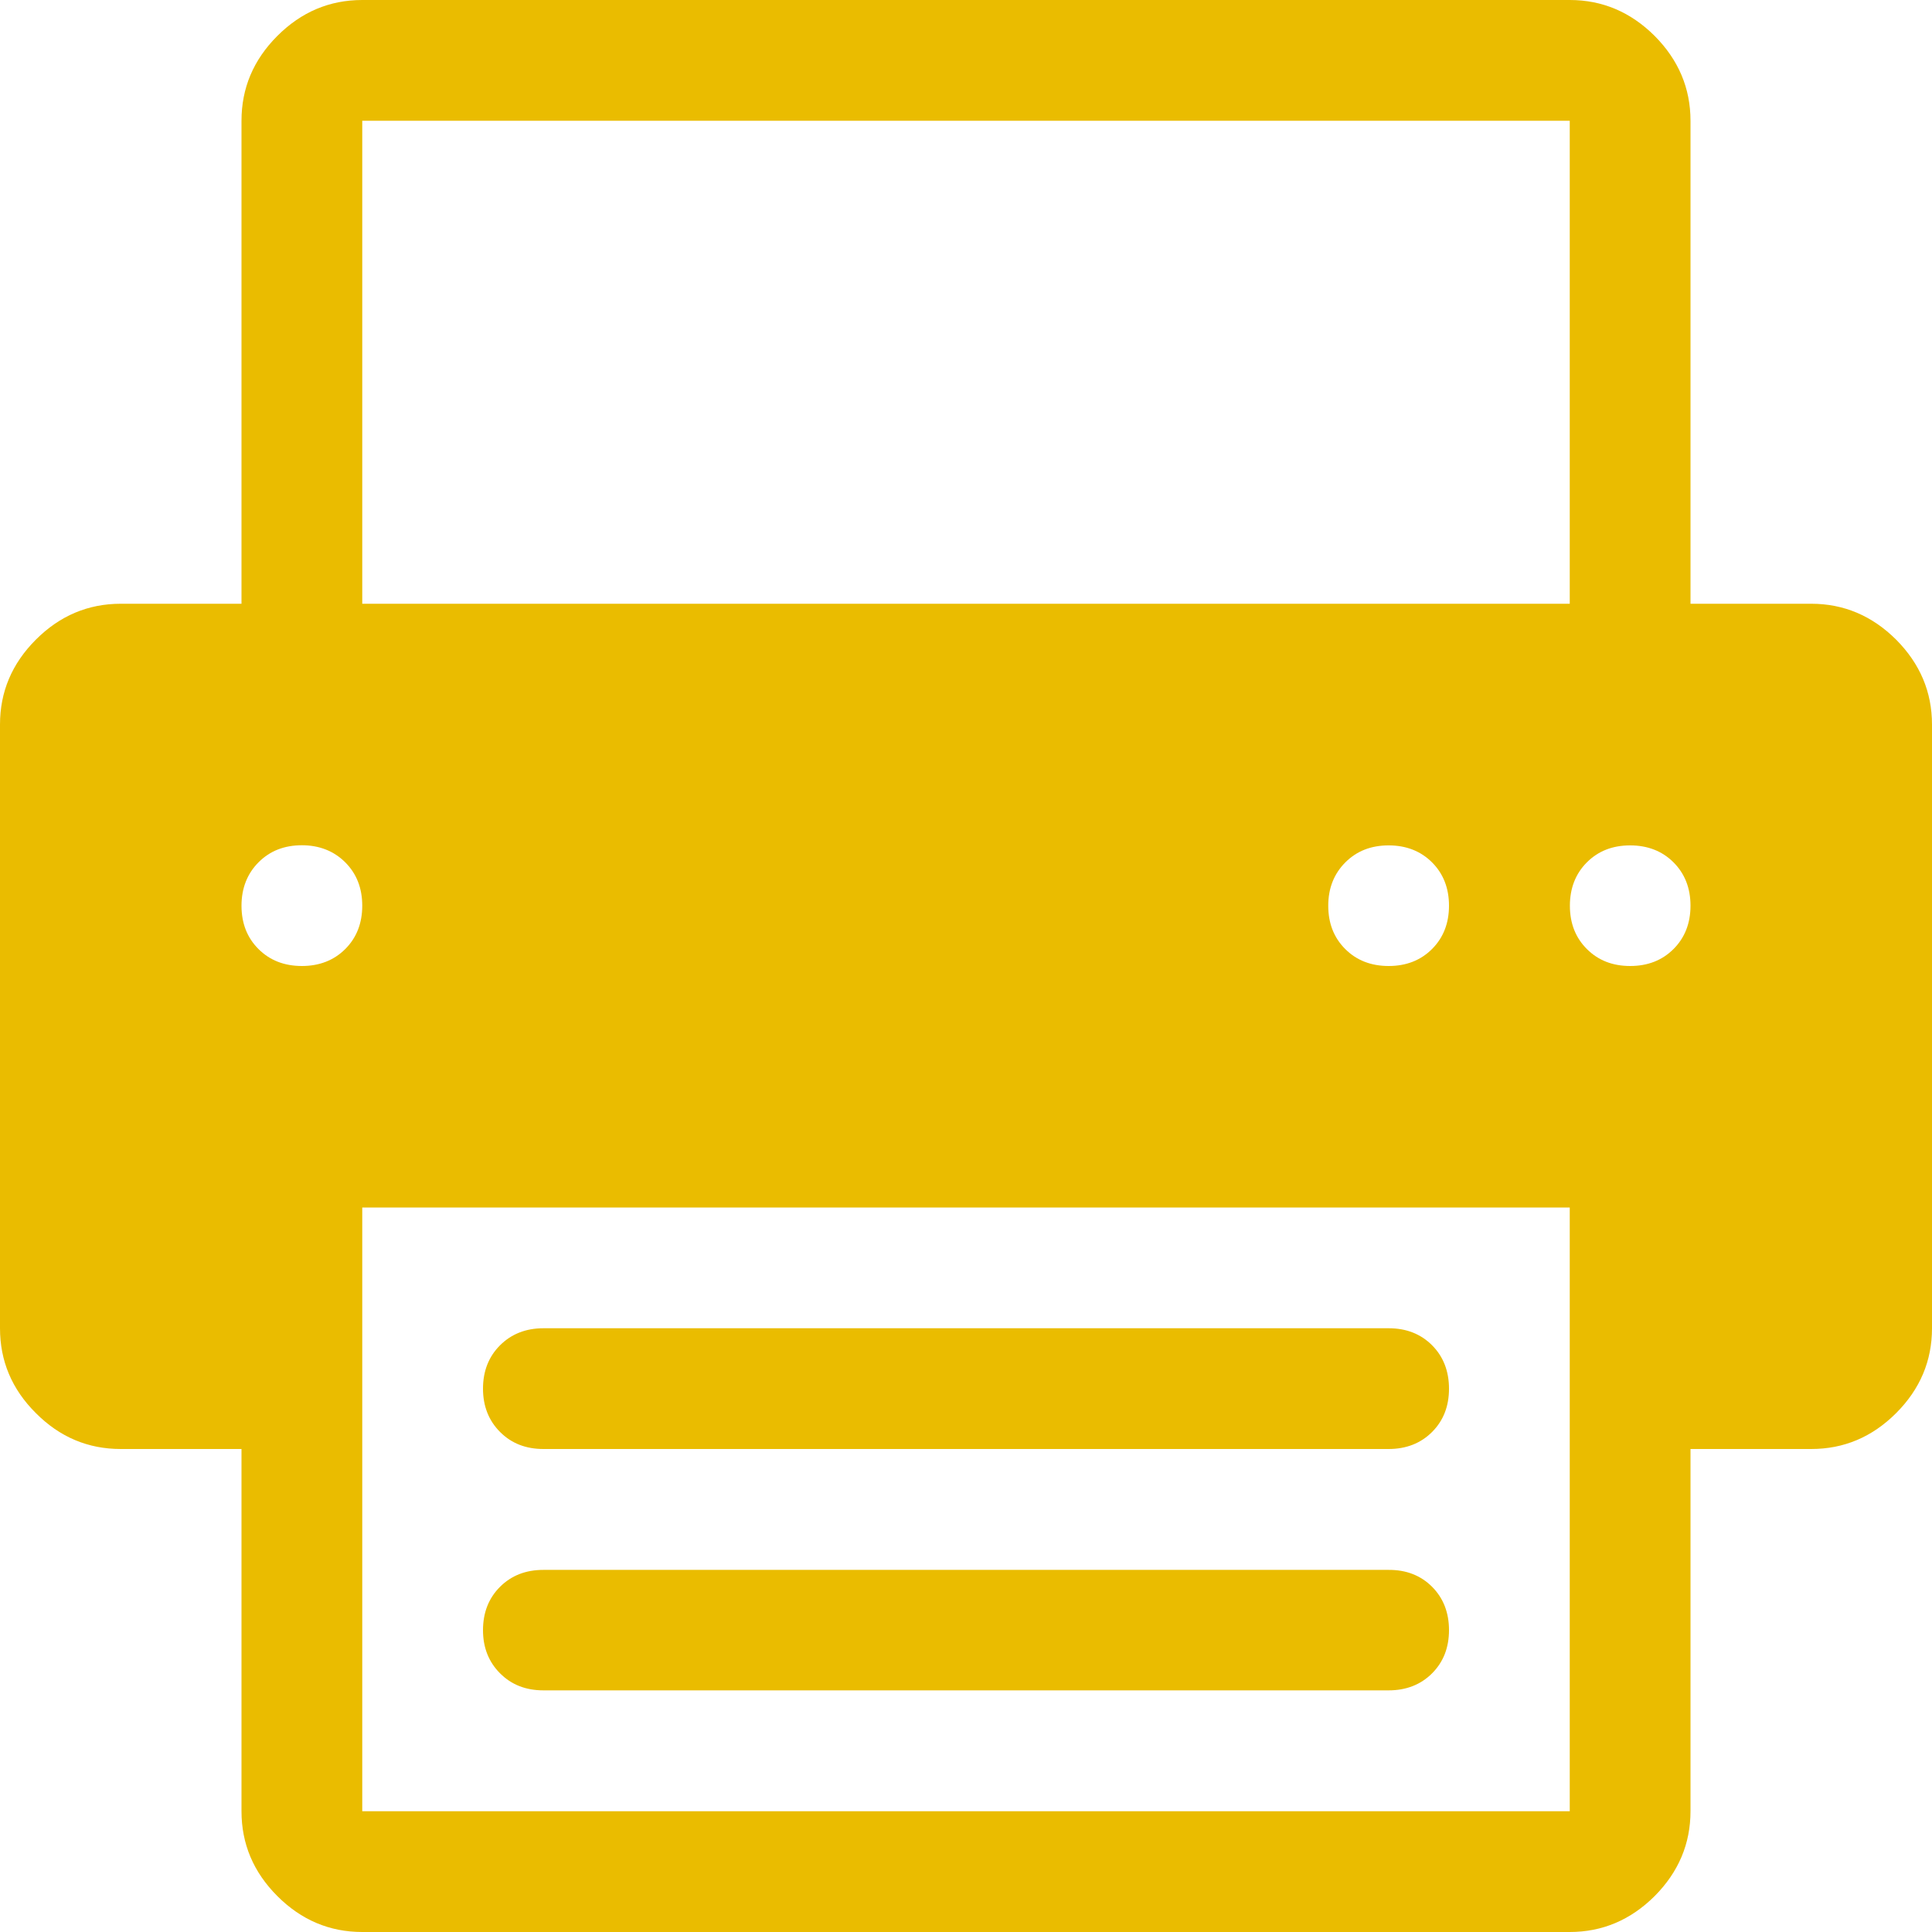 <?xml version="1.0" encoding="utf-8"?>
<!-- Generator: Adobe Illustrator 16.0.3, SVG Export Plug-In . SVG Version: 6.00 Build 0)  -->
<!DOCTYPE svg PUBLIC "-//W3C//DTD SVG 1.1//EN" "http://www.w3.org/Graphics/SVG/1.1/DTD/svg11.dtd">
<svg version="1.1" id="Ebene_1" xmlns="http://www.w3.org/2000/svg" xmlns:xlink="http://www.w3.org/1999/xlink" x="0px" y="0px"
	 width="14px" height="14px" viewBox="0 0 14 14" enable-background="new 0 0 14 14" xml:space="preserve">
<g>
	<path fill="#EABC00" d="M13.74,4.635C13.913,4.809,14,5.014,14,5.25v4.375c0,0.237-0.087,0.442-0.26,0.615
		c-0.174,0.174-0.379,0.26-0.615,0.26H12.25v2.625c0,0.236-0.087,0.441-0.26,0.615C11.816,13.913,11.611,14,11.375,14h-8.75
		c-0.237,0-0.442-0.087-0.615-0.26c-0.174-0.174-0.26-0.379-0.26-0.615V10.5H0.875c-0.237,0-0.442-0.086-0.615-0.26
		C0.086,10.067,0,9.862,0,9.625V5.25c0-0.236,0.086-0.441,0.26-0.615c0.173-0.173,0.378-0.26,0.615-0.26H1.75v-3.5
		c0-0.236,0.086-0.441,0.26-0.615C2.183,0.087,2.388,0,2.625,0h8.75c0.236,0,0.441,0.087,0.615,0.26
		c0.173,0.174,0.26,0.379,0.26,0.615v3.5h0.875C13.361,4.375,13.566,4.462,13.74,4.635z M2.625,6.563
		c0-0.127-0.041-0.232-0.123-0.314S2.314,6.125,2.188,6.125c-0.128,0-0.232,0.041-0.314,0.123S1.75,6.436,1.75,6.563
		c0,0.128,0.041,0.232,0.123,0.314S2.06,7,2.188,7C2.314,7,2.42,6.959,2.502,6.877S2.625,6.69,2.625,6.563z M2.625,4.375h8.75v-3.5
		h-8.75V4.375z M2.625,13.125h8.75V8.75h-8.75V13.125z M10.063,10.5H3.938c-0.128,0-0.232-0.041-0.314-0.123S3.5,10.19,3.5,10.063
		c0-0.127,0.041-0.232,0.123-0.314S3.81,9.625,3.938,9.625h6.125c0.127,0,0.232,0.041,0.314,0.123S10.5,9.936,10.5,10.063
		c0,0.128-0.041,0.232-0.123,0.314S10.189,10.5,10.063,10.5z M10.377,11.498c0.082,0.082,0.123,0.188,0.123,0.314
		c0,0.128-0.041,0.232-0.123,0.314s-0.188,0.123-0.314,0.123H3.938c-0.128,0-0.232-0.041-0.314-0.123S3.5,11.94,3.5,11.813
		c0-0.127,0.041-0.232,0.123-0.314s0.187-0.123,0.314-0.123h6.125C10.189,11.375,10.295,11.416,10.377,11.498z M10.063,7
		c0.127,0,0.232-0.041,0.314-0.123S10.5,6.69,10.5,6.563c0-0.127-0.041-0.232-0.123-0.314s-0.188-0.123-0.314-0.123
		c-0.128,0-0.232,0.041-0.314,0.123S9.625,6.436,9.625,6.563c0,0.128,0.041,0.232,0.123,0.314S9.935,7,10.063,7z M12.25,6.563
		c0-0.127-0.041-0.232-0.123-0.314s-0.188-0.123-0.314-0.123c-0.128,0-0.232,0.041-0.314,0.123s-0.123,0.188-0.123,0.314
		c0,0.128,0.041,0.232,0.123,0.314S11.685,7,11.813,7c0.127,0,0.232-0.041,0.314-0.123S12.25,6.69,12.25,6.563z"/>
</g>
</svg>
